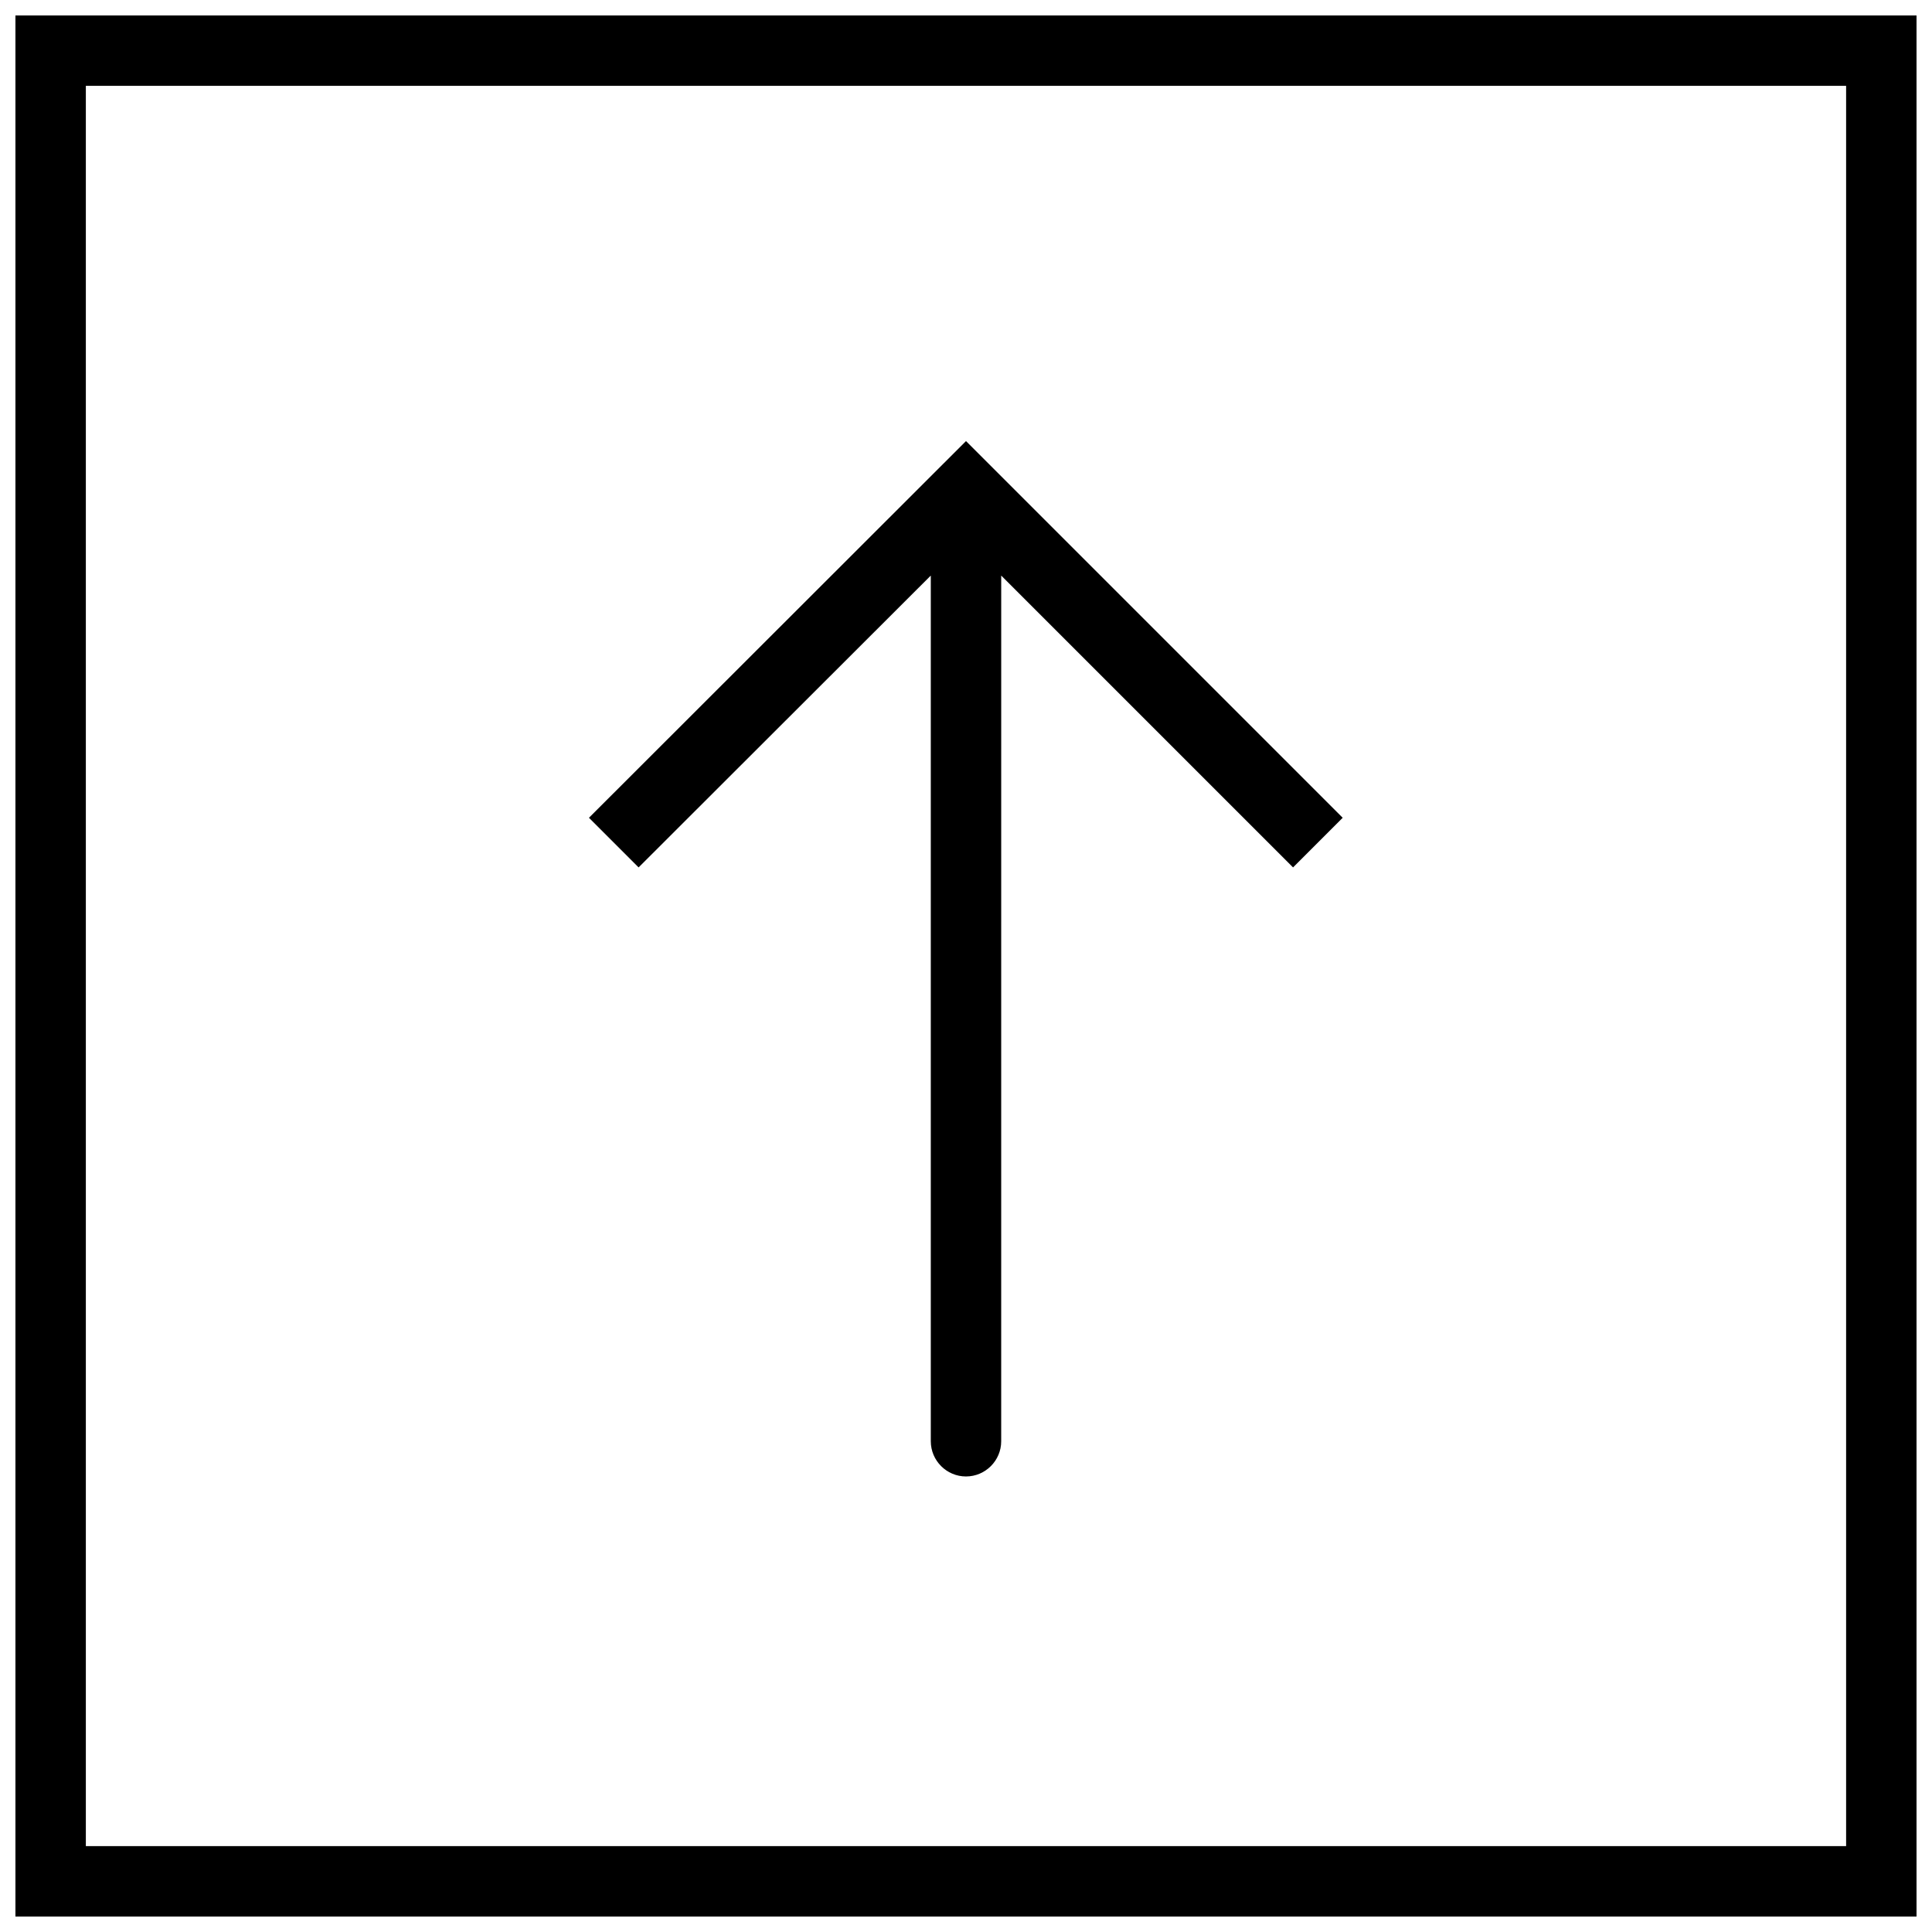 <?xml version="1.0" encoding="UTF-8"?>
<!-- Uploaded to: SVG Repo, www.svgrepo.com, Generator: SVG Repo Mixer Tools -->
<svg width="800px" height="800px" version="1.1" viewBox="144 144 512 512" xmlns="http://www.w3.org/2000/svg">
 <defs>
  <clipPath id="a">
   <path d="m148.09 148.09h503.81v503.81h-503.81z"/>
  </clipPath>
 </defs>
 <g clip-path="url(#a)">
  <path d="m148.09 148.09v503.81h503.81v-503.81zm485.15 485.15h-466.49v-466.49h466.49z"/>
 </g>
 <path d="m390.67 296.53v229.42c0 5.133 4.199 9.328 9.328 9.328 5.133 0 9.328-4.199 9.328-9.328l0.004-229.42 77.344 77.344 13.156-13.156-99.828-99.828-99.922 99.828 13.156 13.156z"/>
</svg>